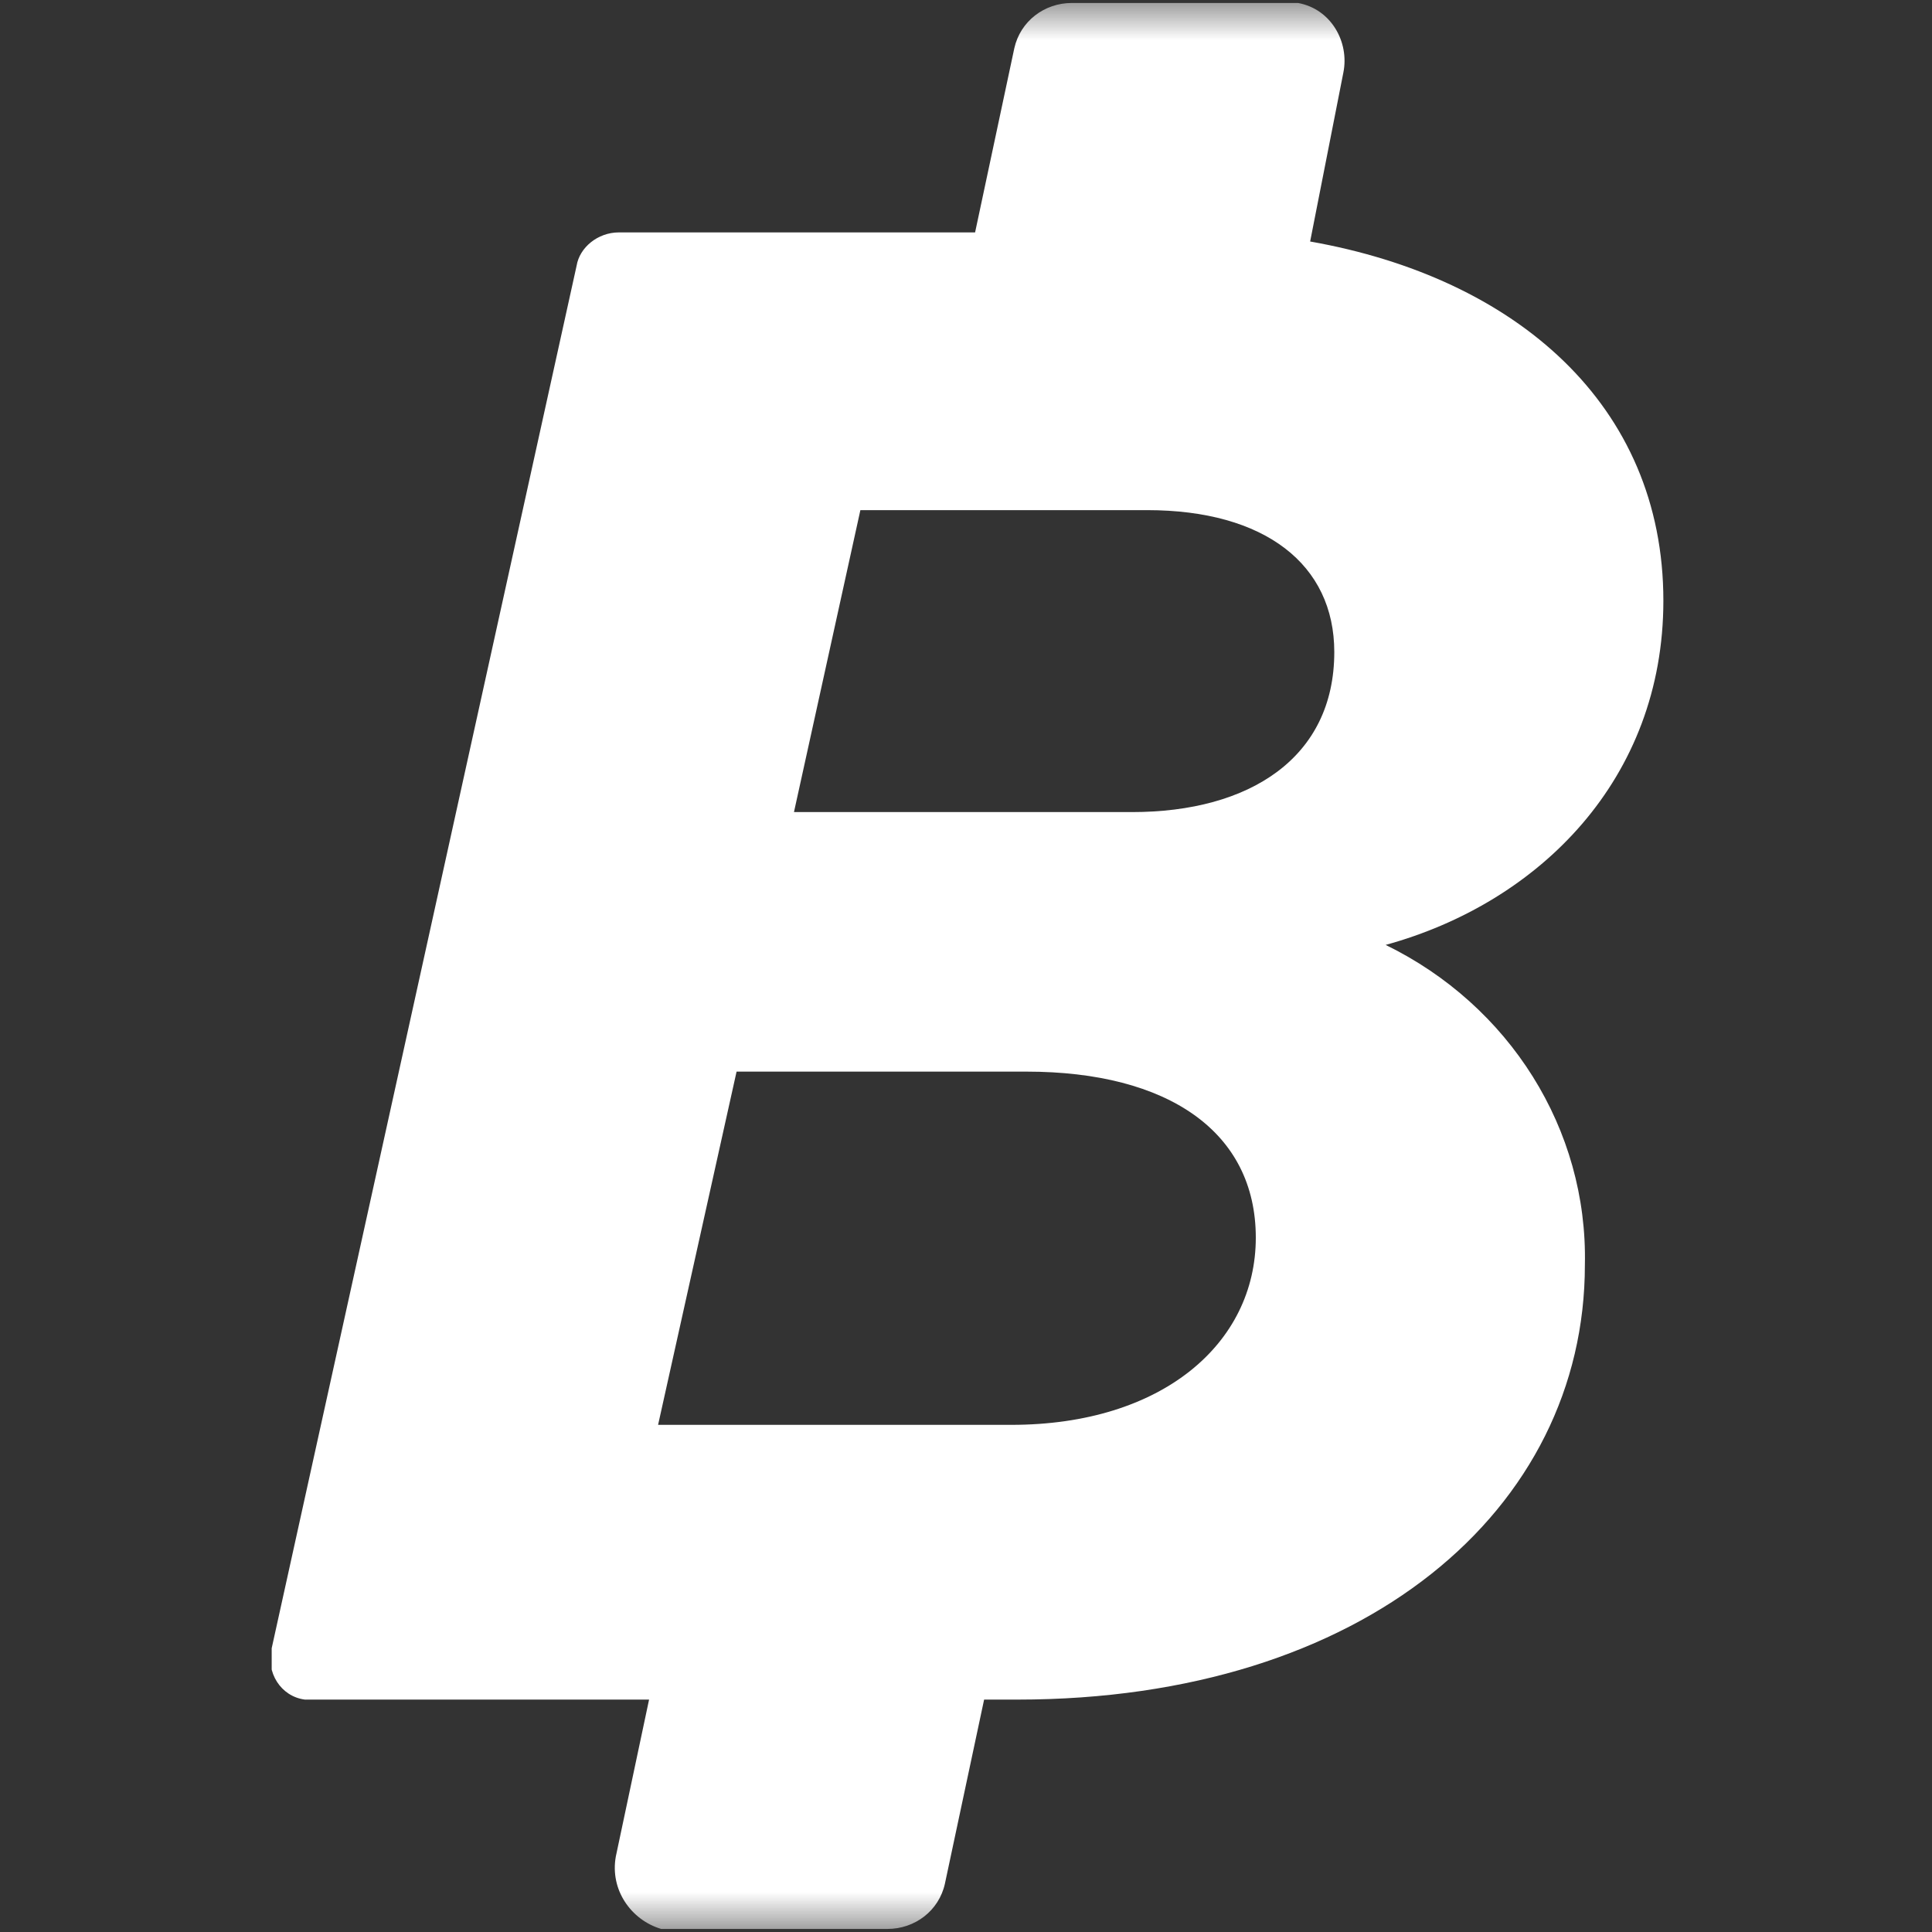 <svg width="24" height="24" viewBox="0 0 24 24" fill="none" xmlns="http://www.w3.org/2000/svg">
<rect x="0" y="0" width="24" height="24" fill="#333333" stroke="none"/>
<g clip-path="url(#clip0_1432_8566)">
<mask id="mask0_1432_8566" style="mask-type:luminance" maskUnits="userSpaceOnUse" x="0" y="0" width="24" height="24">
<path d="M24 0H0V24H24V0Z" fill="white"/>
</mask>
<g mask="url(#mask0_1432_8566)">
<g clip-path="url(#clip1_1432_8566)">
<path d="M17.213 11.738C19.125 11.213 20.663 9.675 20.663 7.462C20.663 5.025 18.825 3.45 16.275 3L16.688 0.9C16.763 0.525 16.538 0.112 16.125 0.037C16.088 0.037 16.013 0.037 15.975 0.037H13.313C12.975 0.037 12.675 0.262 12.6 0.6L12.113 2.887H7.688C7.425 2.887 7.2 3.075 7.163 3.3L3.375 20.475C3.3 20.775 3.488 21.075 3.788 21.113C3.825 21.113 3.863 21.113 3.9 21.113H8.063L7.65 23.062C7.575 23.475 7.838 23.85 8.213 23.962C8.25 23.962 8.288 23.962 8.363 23.962H11.025C11.363 23.962 11.663 23.738 11.738 23.4L12.225 21.113H12.638C16.95 21.113 19.688 18.75 19.688 15.713C19.725 14.025 18.75 12.488 17.213 11.738ZM12.563 17.7H8.175L9.15 13.312H12.75C14.513 13.312 15.6 14.062 15.6 15.375C15.6 16.688 14.438 17.7 12.563 17.7ZM14.063 10.088H9.863L10.688 6.337H14.25C15.713 6.337 16.575 7.012 16.575 8.1C16.575 9.412 15.525 10.088 14.063 10.088Z" fill="white"/>
</g>
</g>
</g>
<defs>
<clipPath id="clip0_1432_8566">
<rect width="24" height="24" fill="white"/>
</clipPath>
<clipPath id="clip1_1432_8566">
<rect width="17.325" height="24" fill="white" transform="translate(3.375)"/>
</clipPath>
</defs>
</svg>
